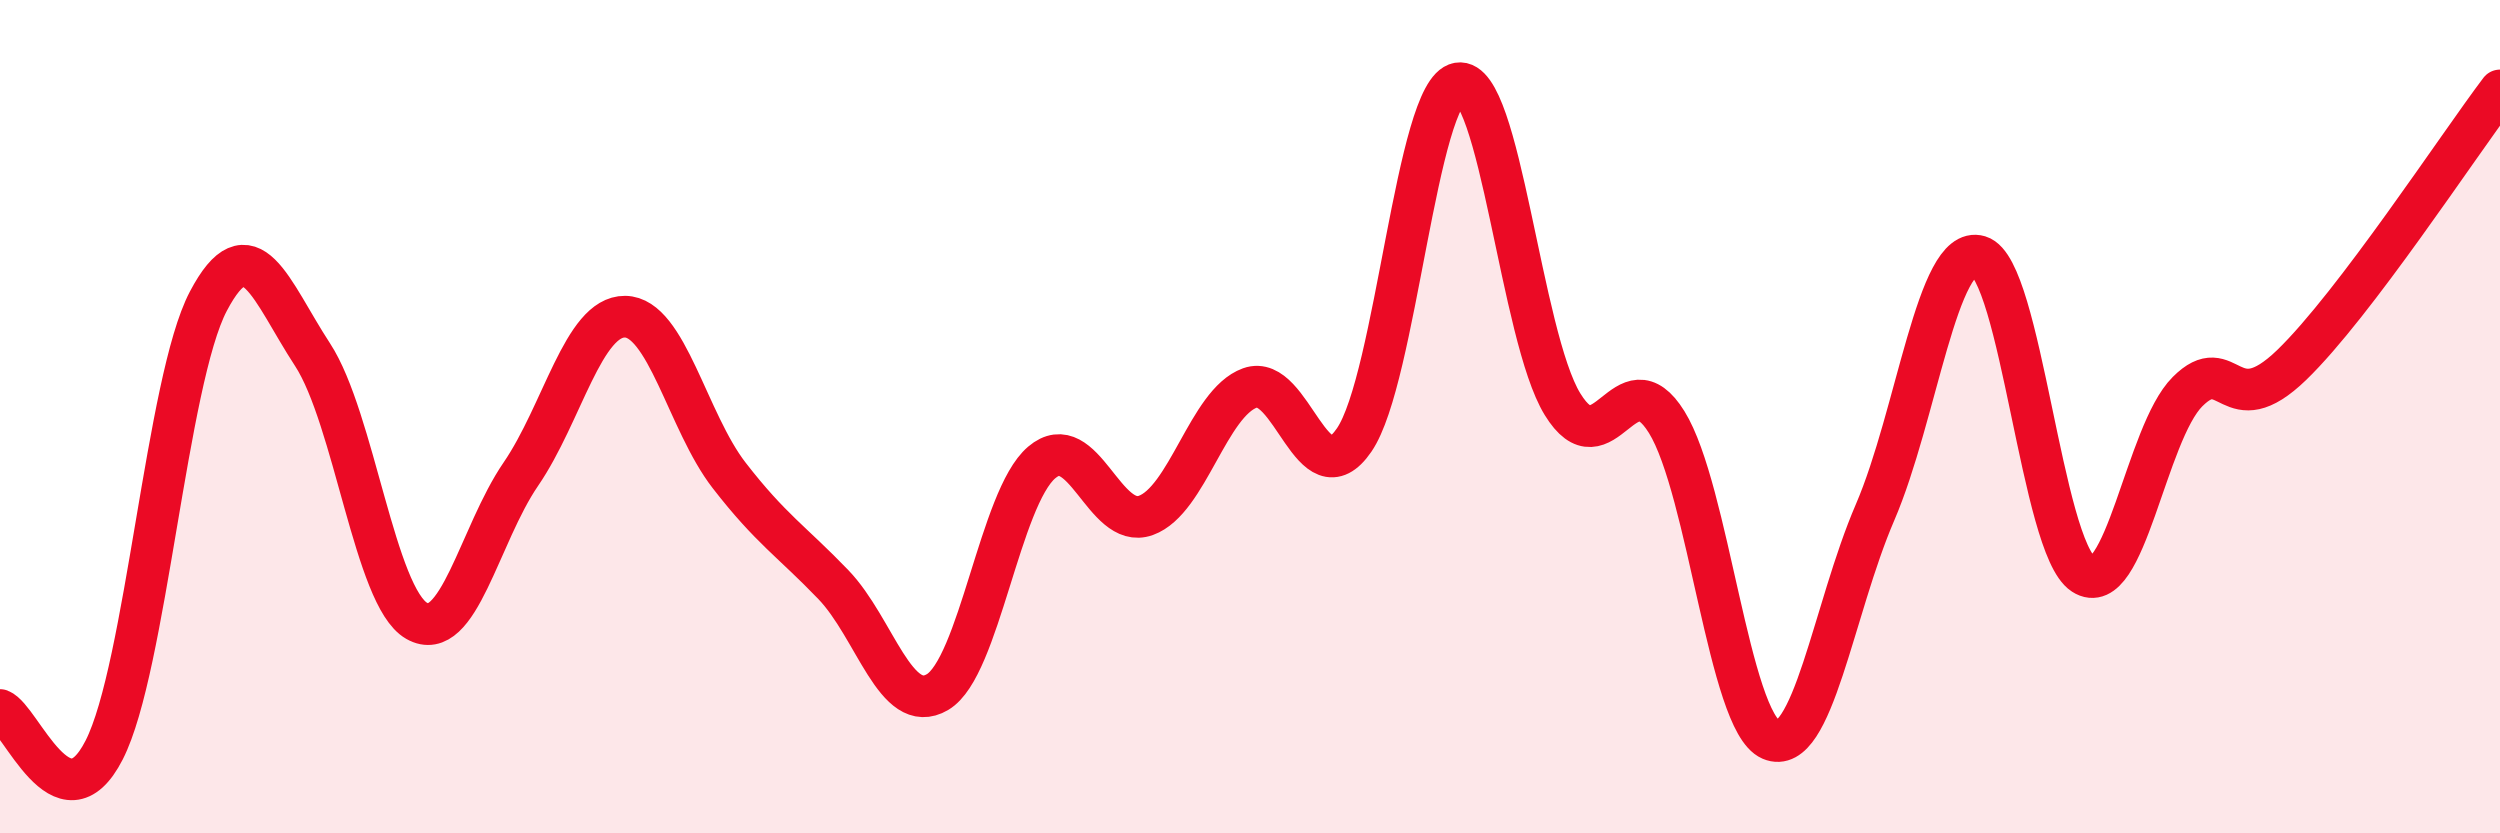 
    <svg width="60" height="20" viewBox="0 0 60 20" xmlns="http://www.w3.org/2000/svg">
      <path
        d="M 0,17.04 C 0.5,17.23 1.5,19.96 2.5,18 C 3.5,16.04 4,9.13 5,7.23 C 6,5.33 6.5,6.98 7.5,8.51 C 8.5,10.04 9,14.33 10,14.9 C 11,15.47 11.5,12.84 12.5,11.38 C 13.5,9.92 14,7.59 15,7.6 C 16,7.61 16.5,10.12 17.5,11.41 C 18.5,12.7 19,12.99 20,14.03 C 21,15.07 21.5,17.2 22.5,16.61 C 23.5,16.02 24,11.95 25,11.1 C 26,10.25 26.5,12.73 27.5,12.37 C 28.5,12.01 29,9.67 30,9.31 C 31,8.95 31.5,12.02 32.5,10.56 C 33.5,9.1 34,2.17 35,2 C 36,1.83 36.5,8.07 37.5,9.7 C 38.5,11.33 39,8.52 40,10.13 C 41,11.74 41.5,17.32 42.5,17.75 C 43.5,18.18 44,14.62 45,12.3 C 46,9.98 46.5,5.85 47.5,6.15 C 48.5,6.45 49,13.13 50,13.78 C 51,14.43 51.5,10.4 52.5,9.4 C 53.5,8.4 53.5,10.21 55,8.76 C 56.5,7.31 59,3.49 60,2.17L60 20L0 20Z"
        fill="#EB0A25"
        opacity="0.1"
        stroke-linecap="round"
        stroke-linejoin="round"
      />
      <path
        d="M 0,17.04 C 0.5,17.23 1.5,19.96 2.5,18 C 3.5,16.04 4,9.13 5,7.23 C 6,5.33 6.5,6.98 7.5,8.51 C 8.5,10.04 9,14.33 10,14.9 C 11,15.47 11.5,12.84 12.5,11.38 C 13.5,9.92 14,7.59 15,7.6 C 16,7.61 16.5,10.12 17.5,11.41 C 18.5,12.7 19,12.99 20,14.03 C 21,15.07 21.5,17.2 22.5,16.61 C 23.5,16.02 24,11.95 25,11.1 C 26,10.25 26.5,12.73 27.5,12.37 C 28.5,12.01 29,9.67 30,9.31 C 31,8.95 31.5,12.02 32.5,10.56 C 33.5,9.1 34,2.17 35,2 C 36,1.83 36.5,8.07 37.5,9.7 C 38.5,11.33 39,8.52 40,10.13 C 41,11.74 41.5,17.32 42.5,17.75 C 43.5,18.18 44,14.62 45,12.3 C 46,9.98 46.5,5.85 47.5,6.15 C 48.5,6.45 49,13.13 50,13.78 C 51,14.43 51.5,10.4 52.5,9.4 C 53.5,8.4 53.5,10.21 55,8.76 C 56.5,7.31 59,3.49 60,2.17"
        stroke="#EB0A25"
        stroke-width="1"
        fill="none"
        stroke-linecap="round"
        stroke-linejoin="round"
      />
    </svg>
  